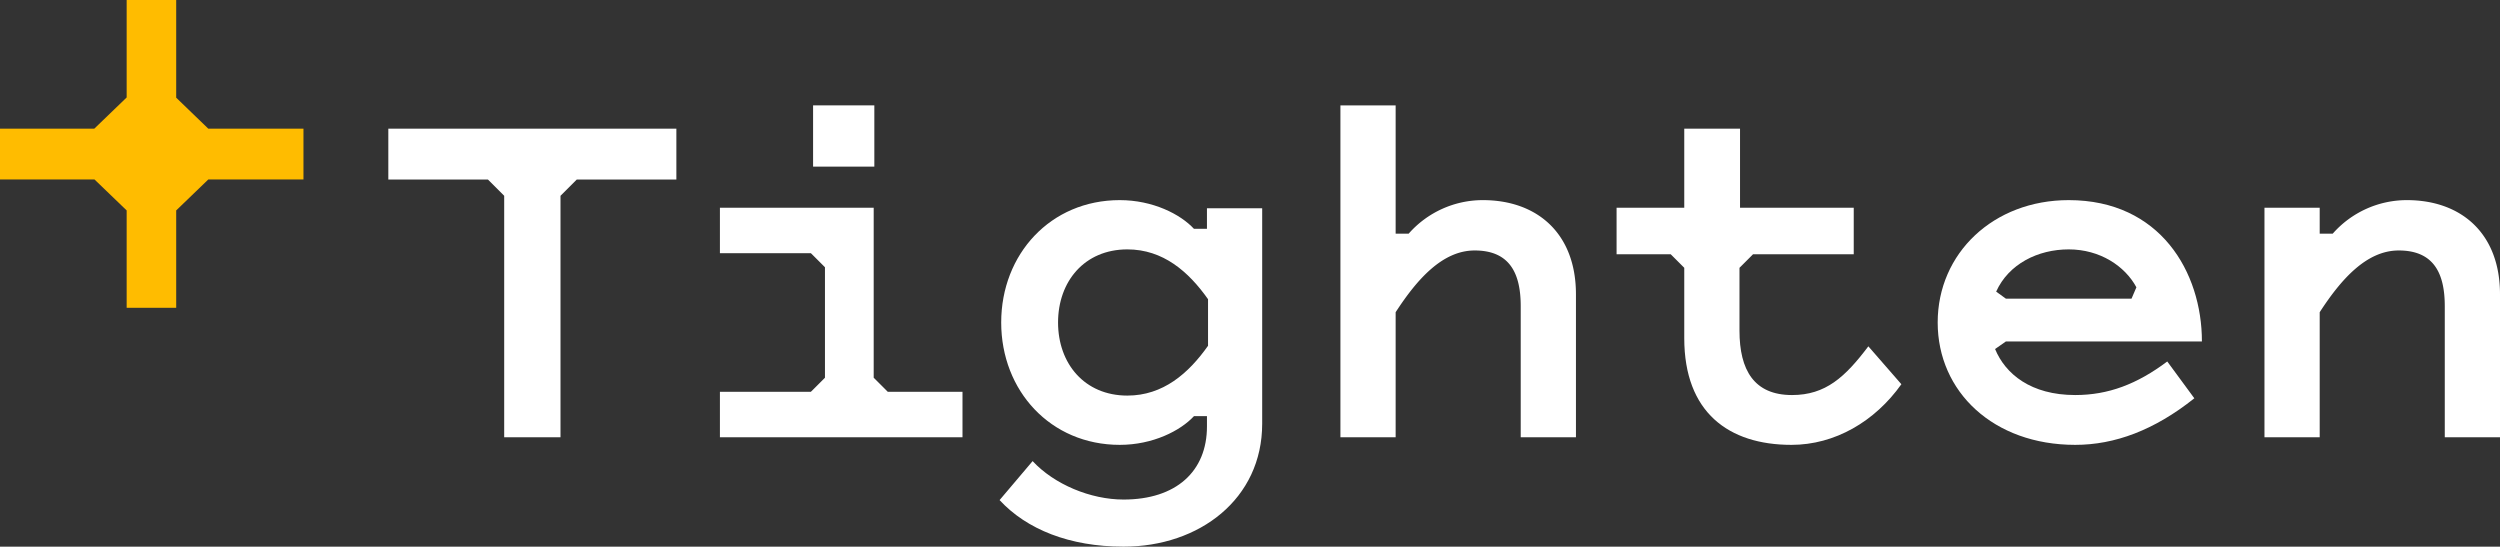 <svg id="Layer_1" data-name="Layer 1" xmlns="http://www.w3.org/2000/svg" viewBox="0 0 864 188.923">
  <rect x="0" y="0" width="864" height="188.923" fill="#333333" stroke="none"/>
  <g>
    <g id="type" fill="#ffffff">
      <path id="type_CompoundPathItem_" data-name="type &lt;CompoundPathItem&gt;" d="M193.71,67.665v83.459H174.249V67.665l-5.614-5.614H134.204V44.462h99.551V62.051H199.324Z"/>
      <path id="type_CompoundPathItem_2" data-name="type &lt;CompoundPathItem&gt;" d="M306.813,135.404h25.824v15.719H248.804V135.404h31.437l4.865-4.864V92.366L280.241,87.5H248.804V71.782h53.144V130.54Z"/>
      <path id="type_CompoundPathItem_3" data-name="type &lt;CompoundPathItem&gt;" d="M412.632,143.826c-4.679,5.051-14.222,9.917-25.637,9.917-23.952,0-40.981-18.714-40.981-42.291s17.028-42.29,40.981-42.29c11.415,0,20.958,4.864,25.637,9.918h4.491V71.97H436.21v74.475c0,26.011-21.707,42.479-47.904,42.479-18.713,0-33.496-5.989-42.852-16.093l11.415-13.473c7.485,8.047,20.023,13.286,31.438,13.286,18.151,0,28.817-9.73,28.817-25.262v-3.554ZM417.497,119.5V103.406C410.76,93.863,401.965,86.19,389.615,86.19c-14.783,0-23.952,11.04-23.952,25.262s9.17,25.262,23.952,25.262C401.965,136.714,410.76,129.043,417.497,119.5Z"/>
      <path id="type_CompoundPathItem_4" data-name="type &lt;CompoundPathItem&gt;" d="M482.335,151.124H463.248V36.416h19.087V80.764h4.491a34.146,34.146,0,0,1,25.637-11.602c18.713,0,32.185,11.415,32.185,32.56v49.402H525.561V105.839c0-11.04-3.556-19.275-15.906-19.275-11.227,0-20.022,10.106-27.32,21.334Z"/>
      <path id="type_CompoundPathItem_5" data-name="type &lt;CompoundPathItem&gt;" d="M577.401,87.874H558.689V71.782h23.391V44.462h19.274v27.321H640.65V87.874H605.844l-4.678,4.679V114.26c0,13.66,5.052,22.268,18.151,22.268,11.603,0,18.338-6.174,26.385-16.84l11.415,13.099c-9.169,12.91-23.016,20.958-37.986,20.958-21.707,0-37.051-11.227-37.051-36.864V92.553Z"/>
      <path id="type_CompoundPathItem_6" data-name="type &lt;CompoundPathItem&gt;" d="M717.193,153.744c-28.256,0-47.53-18.339-47.53-42.291s19.274-42.29,45.284-42.29c31.625,0,46.034,24.888,46.034,48.84h-67.74l-3.742,2.62c3.555,8.607,12.35,15.905,27.695,15.905,11.415,0,21.332-3.741,31.812-11.602l9.356,12.725C744.513,148.691,730.854,153.744,717.193,153.744Zm19.461-50.525,1.683-3.93C734.409,91.992,725.8,86.19,714.947,86.19c-10.666,0-20.771,5.053-25.075,14.596l3.369,2.433Z"/>
      <path id="type_CompoundPathItem_7" data-name="type &lt;CompoundPathItem&gt;" d="M801.687,151.124H782.6V71.782h19.087v8.982h4.491a34.146,34.146,0,0,1,25.637-11.602c18.713,0,32.185,11.415,32.185,32.56v49.402H844.914V105.839c0-11.04-3.556-19.275-15.906-19.275-11.227,0-20.022,10.106-27.32,21.334Z"/>
      <rect id="type_PathItem_" data-name="type &lt;PathItem&gt;" x="281.003" y="36.416" width="21.168" height="21.168"/>
    </g>
    <polygon id="logoMark" points="71.986 44.467 60.893 33.762 60.893 0 43.774 0 43.774 33.681 32.585 44.467 0 44.467 0 62.028 32.663 62.028 43.774 72.726 43.774 106.38 60.893 106.38 60.893 72.725 71.986 62.028 104.877 62.028 104.877 44.467 71.986 44.467" style="fill: #ffbc00"/>
  </g>
</svg>
